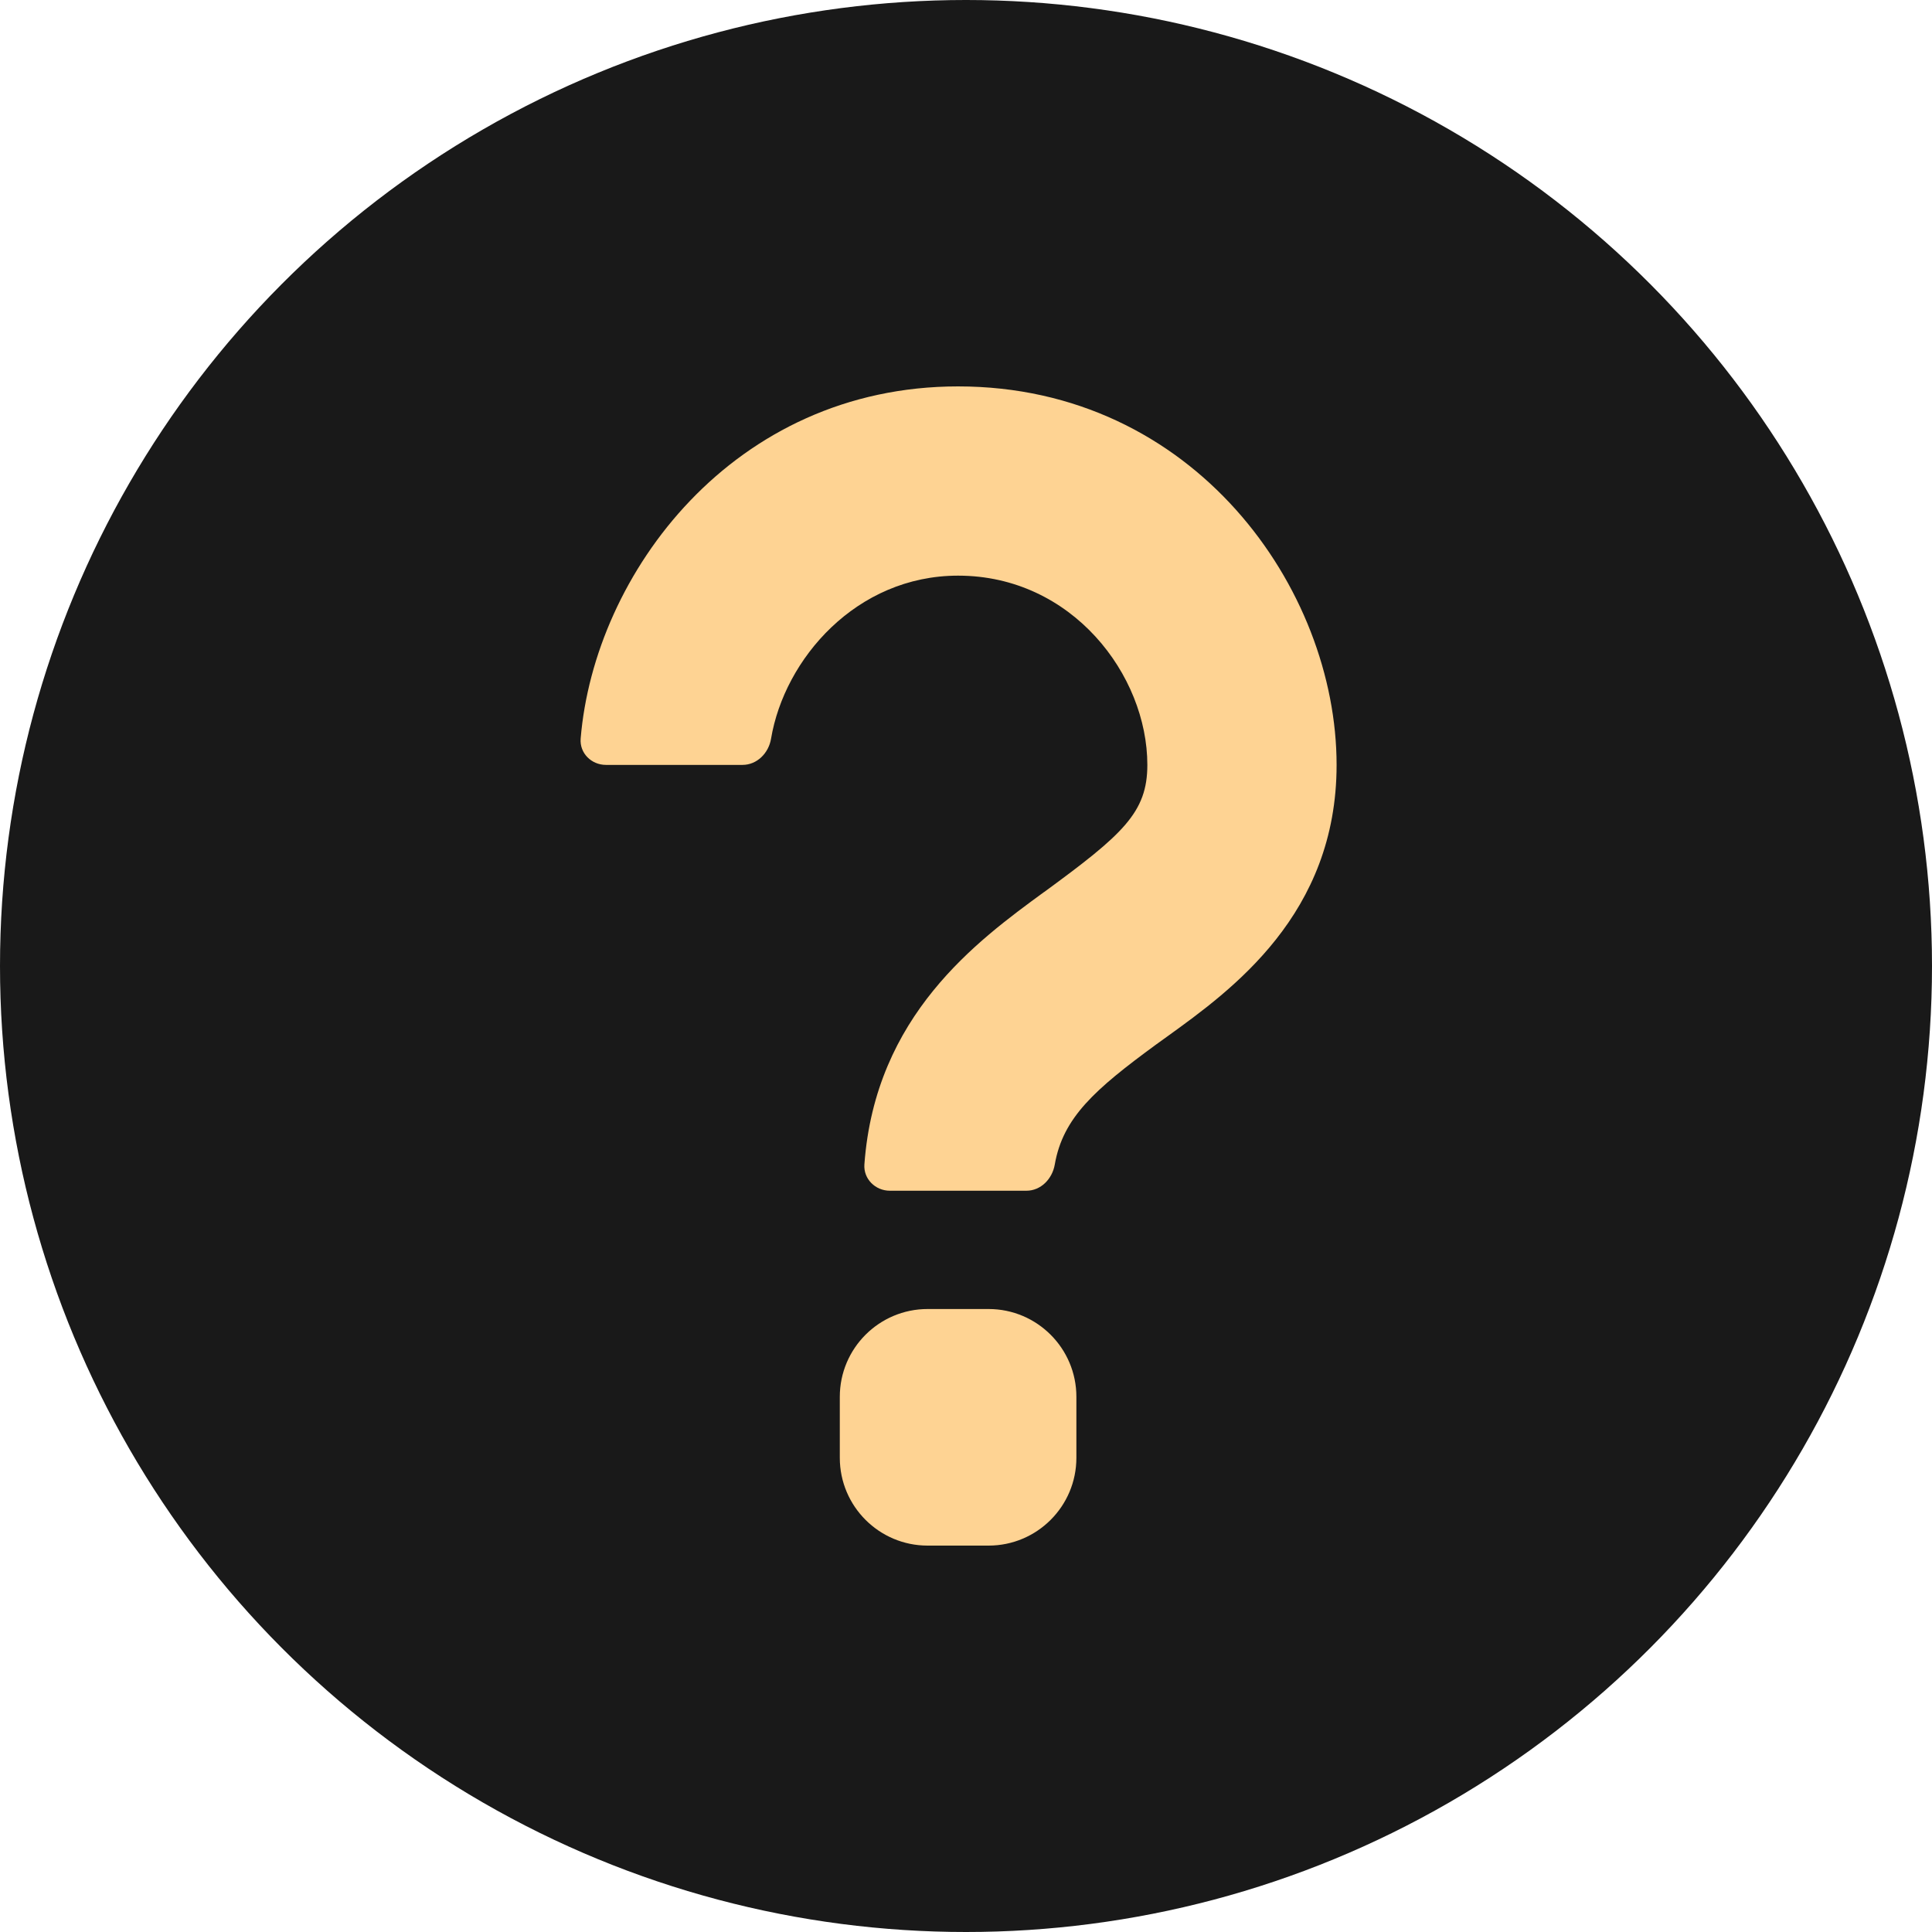 <?xml version="1.0" encoding="UTF-8"?> <svg xmlns="http://www.w3.org/2000/svg" width="22" height="22" viewBox="0 0 22 22" fill="none"><circle cx="11" cy="11" r="11" fill="#191919"></circle><path d="M9.563 15.906C9.563 15.354 10.011 14.906 10.563 14.906H11.257C11.809 14.906 12.257 15.354 12.257 15.906V16.6C12.257 17.152 11.809 17.6 11.257 17.6H10.563C10.011 17.6 9.563 17.152 9.563 16.6V15.906Z" fill="#FED393"></path><path fill-rule="evenodd" clip-rule="evenodd" d="M10.91 6.555C9.751 6.555 8.932 7.504 8.78 8.412C8.753 8.575 8.621 8.71 8.455 8.71H6.9C6.734 8.71 6.599 8.576 6.612 8.411C6.767 6.534 8.349 4.4 10.91 4.4C13.6 4.4 15.22 6.708 15.22 8.71C15.22 10.411 14.027 11.273 13.287 11.806L13.162 11.896C12.469 12.404 12.104 12.725 12.011 13.26C11.983 13.424 11.853 13.559 11.688 13.559H10.133C9.967 13.559 9.831 13.424 9.843 13.259C9.967 11.562 11.127 10.715 11.887 10.159L11.891 10.157C12.787 9.501 13.065 9.252 13.065 8.71C13.065 7.687 12.208 6.555 10.91 6.555Z" fill="#FED393"></path></svg> 
